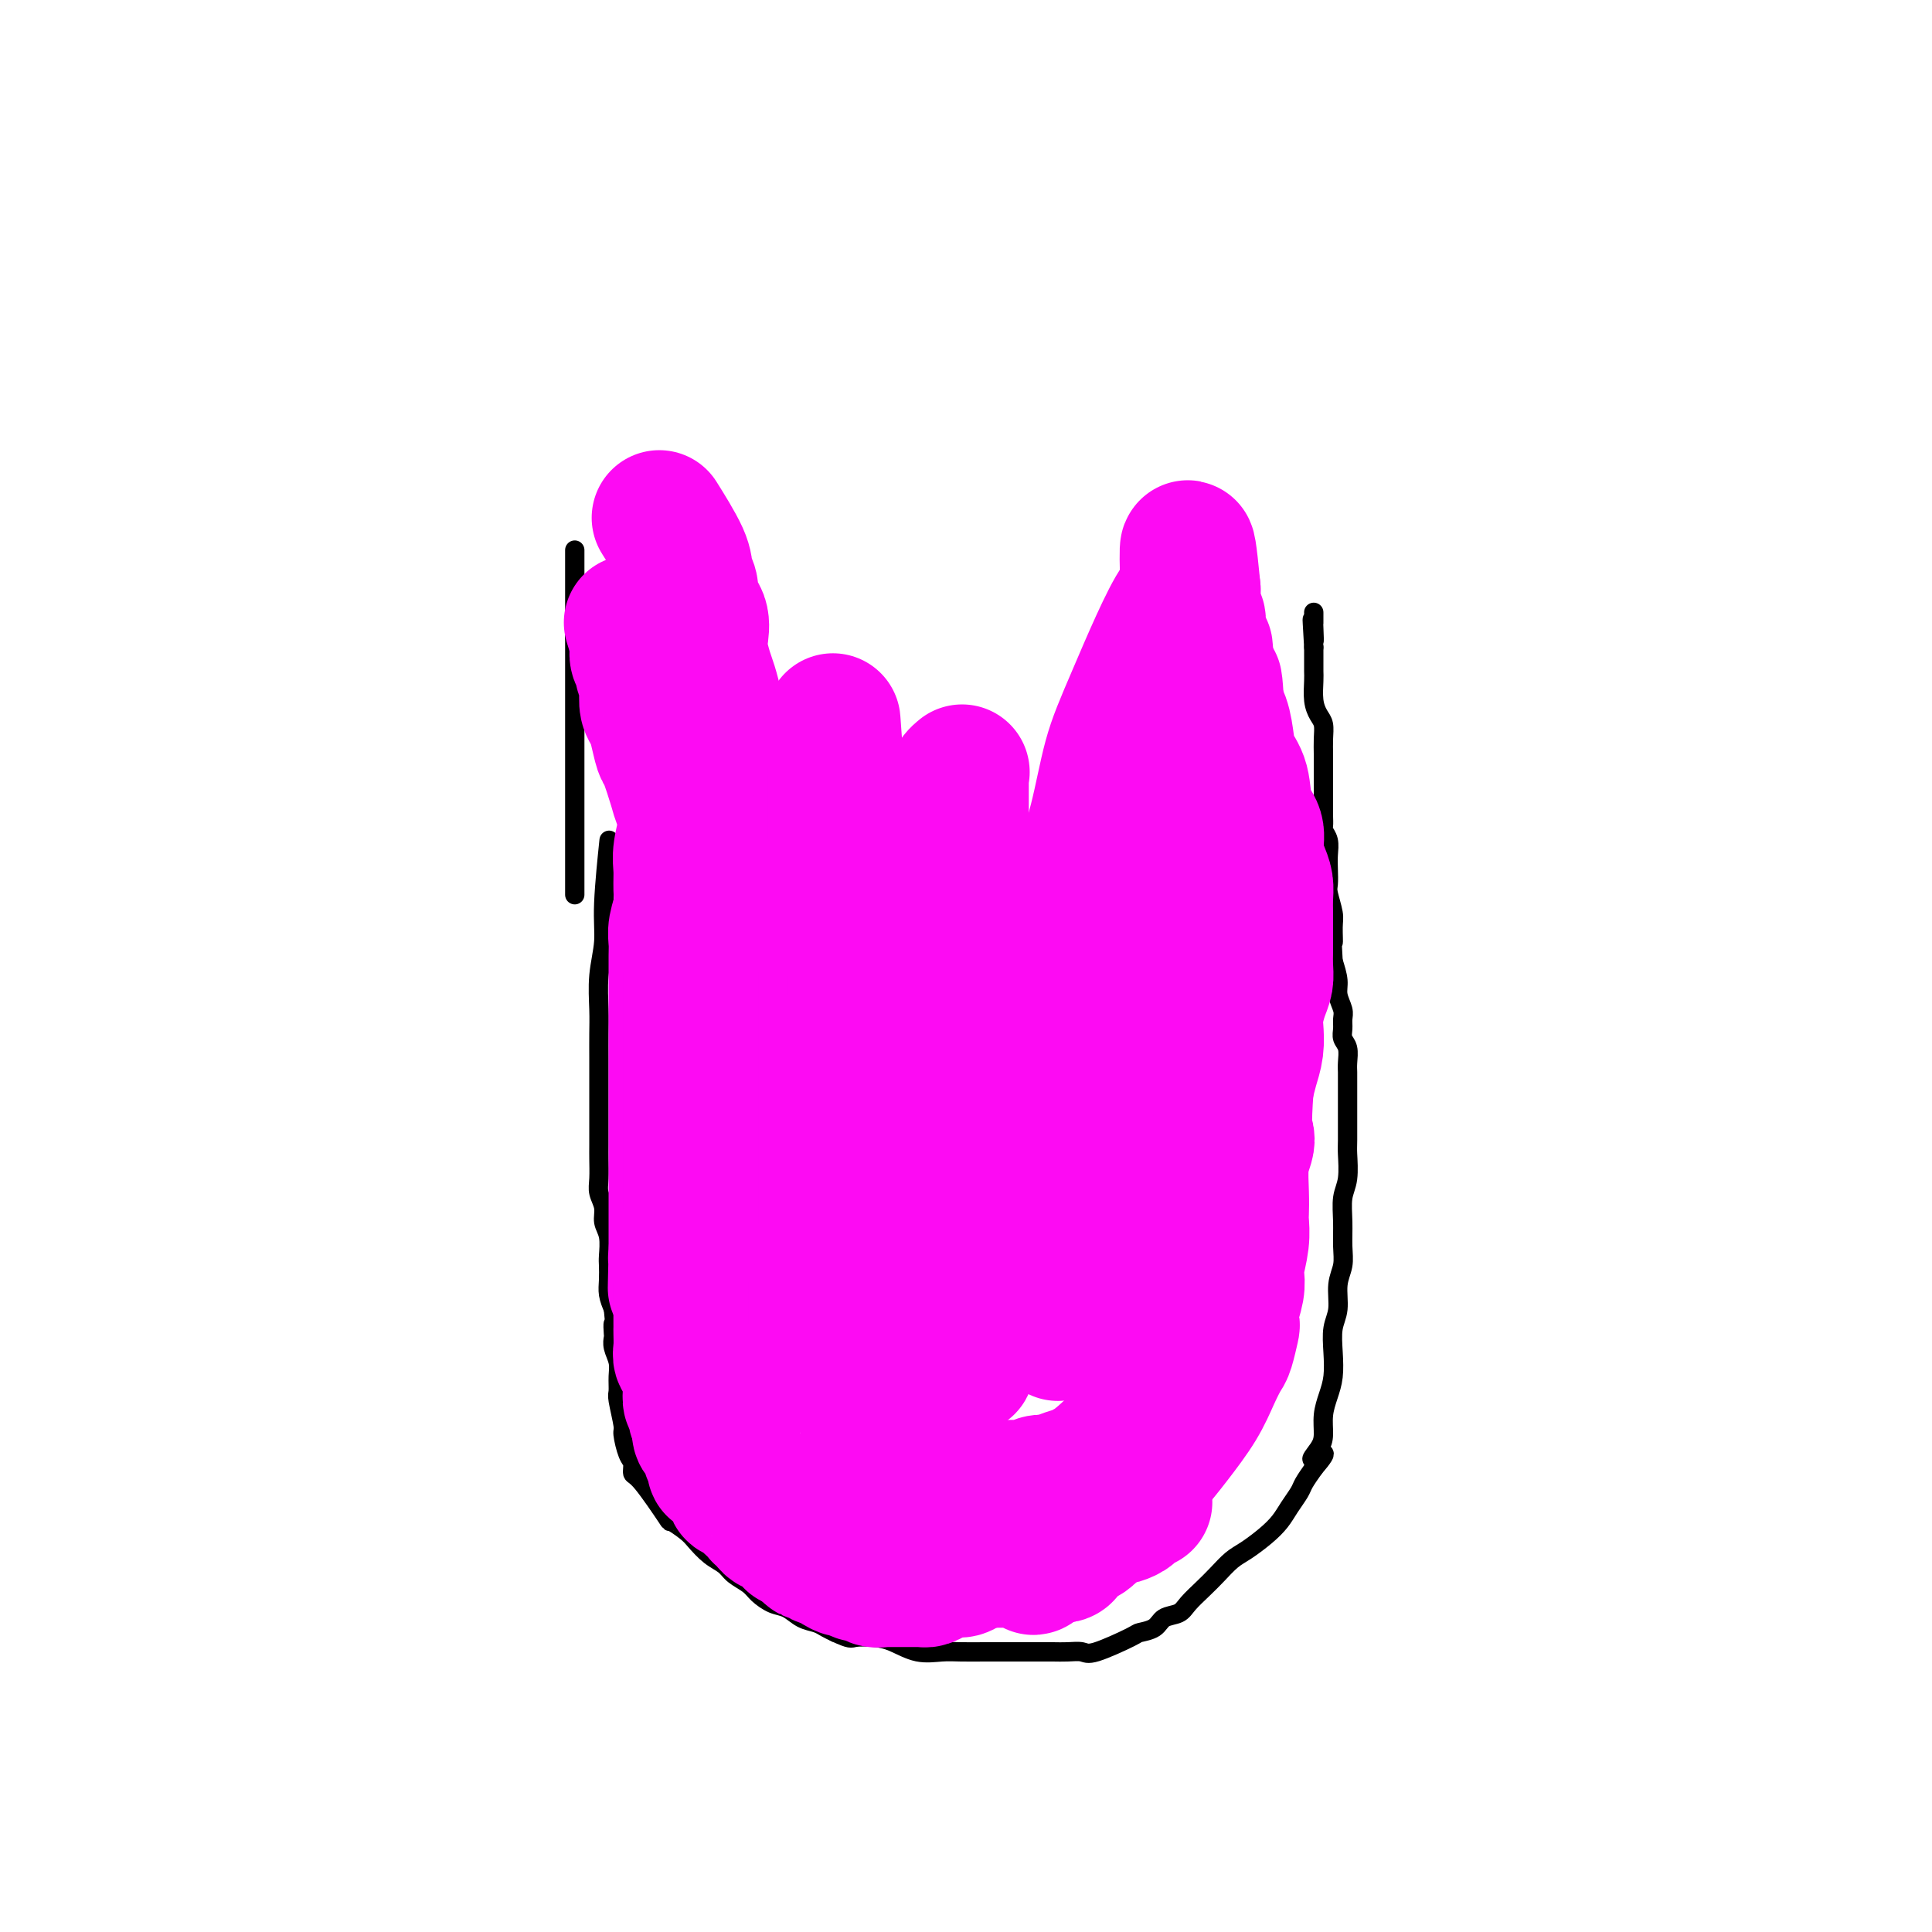 <svg viewBox='0 0 400 400' version='1.1' xmlns='http://www.w3.org/2000/svg' xmlns:xlink='http://www.w3.org/1999/xlink'><g fill='none' stroke='#000000' stroke-width='4' stroke-linecap='round' stroke-linejoin='round'><path d='M126,175c0.009,-0.083 0.017,-0.167 0,0c-0.017,0.167 -0.061,0.583 0,0c0.061,-0.583 0.227,-2.166 0,0c-0.227,2.166 -0.845,8.080 -1,12c-0.155,3.920 0.155,5.847 0,8c-0.155,2.153 -0.774,4.531 -1,7c-0.226,2.469 -0.061,5.028 0,7c0.061,1.972 0.016,3.358 0,5c-0.016,1.642 -0.004,3.539 0,5c0.004,1.461 0.001,2.487 0,4c-0.001,1.513 -0.000,3.514 0,5c0.000,1.486 -0.001,2.456 0,4c0.001,1.544 0.004,3.662 0,5c-0.004,1.338 -0.016,1.895 0,3c0.016,1.105 0.061,2.759 0,4c-0.061,1.241 -0.226,2.069 0,3c0.226,0.931 0.845,1.964 1,3c0.155,1.036 -0.154,2.076 0,3c0.154,0.924 0.773,1.731 1,3c0.227,1.269 0.064,3.000 0,4c-0.064,1.000 -0.027,1.268 0,2c0.027,0.732 0.046,1.928 0,3c-0.046,1.072 -0.156,2.021 0,3c0.156,0.979 0.578,1.990 1,3'/><path d='M127,271c0.465,4.281 0.128,2.984 0,3c-0.128,0.016 -0.049,1.343 0,2c0.049,0.657 0.066,0.642 0,1c-0.066,0.358 -0.215,1.090 0,2c0.215,0.910 0.794,1.999 1,3c0.206,1.001 0.040,1.915 0,3c-0.040,1.085 0.044,2.343 0,3c-0.044,0.657 -0.218,0.714 0,2c0.218,1.286 0.828,3.802 1,5c0.172,1.198 -0.095,1.078 0,2c0.095,0.922 0.552,2.886 1,4c0.448,1.114 0.888,1.379 1,2c0.112,0.621 -0.104,1.598 0,2c0.104,0.402 0.527,0.228 2,2c1.473,1.772 3.997,5.490 5,7c1.003,1.510 0.485,0.813 1,1c0.515,0.187 2.062,1.257 3,2c0.938,0.743 1.266,1.158 2,2c0.734,0.842 1.872,2.112 3,3c1.128,0.888 2.244,1.394 3,2c0.756,0.606 1.150,1.313 2,2c0.850,0.687 2.156,1.354 3,2c0.844,0.646 1.227,1.272 2,2c0.773,0.728 1.936,1.557 3,2c1.064,0.443 2.028,0.500 3,1c0.972,0.500 1.951,1.443 3,2c1.049,0.557 2.167,0.727 3,1c0.833,0.273 1.381,0.649 2,1c0.619,0.351 1.310,0.675 2,1'/><path d='M173,338c3.187,1.472 3.153,1.151 4,1c0.847,-0.151 2.574,-0.131 4,0c1.426,0.131 2.552,0.375 4,1c1.448,0.625 3.219,1.632 5,2c1.781,0.368 3.572,0.099 5,0c1.428,-0.099 2.493,-0.026 4,0c1.507,0.026 3.456,0.007 5,0c1.544,-0.007 2.681,-0.002 4,0c1.319,0.002 2.819,-0.000 4,0c1.181,0.000 2.044,0.003 3,0c0.956,-0.003 2.004,-0.011 3,0c0.996,0.011 1.938,0.042 3,0c1.062,-0.042 2.242,-0.157 3,0c0.758,0.157 1.094,0.585 3,0c1.906,-0.585 5.382,-2.184 7,-3c1.618,-0.816 1.377,-0.851 2,-1c0.623,-0.149 2.109,-0.413 3,-1c0.891,-0.587 1.186,-1.497 2,-2c0.814,-0.503 2.147,-0.600 3,-1c0.853,-0.400 1.228,-1.103 2,-2c0.772,-0.897 1.943,-1.986 3,-3c1.057,-1.014 2.002,-1.951 3,-3c0.998,-1.049 2.049,-2.209 3,-3c0.951,-0.791 1.803,-1.213 3,-2c1.197,-0.787 2.740,-1.939 4,-3c1.260,-1.061 2.238,-2.030 3,-3c0.762,-0.970 1.307,-1.940 2,-3c0.693,-1.060 1.533,-2.208 2,-3c0.467,-0.792 0.562,-1.226 1,-2c0.438,-0.774 1.219,-1.887 2,-3'/><path d='M272,304c4.288,-5.008 1.008,-2.527 0,-2c-1.008,0.527 0.255,-0.900 1,-2c0.745,-1.100 0.970,-1.875 1,-3c0.030,-1.125 -0.137,-2.601 0,-4c0.137,-1.399 0.577,-2.722 1,-4c0.423,-1.278 0.830,-2.512 1,-4c0.170,-1.488 0.102,-3.230 0,-5c-0.102,-1.770 -0.238,-3.568 0,-5c0.238,-1.432 0.849,-2.500 1,-4c0.151,-1.500 -0.157,-3.434 0,-5c0.157,-1.566 0.778,-2.766 1,-4c0.222,-1.234 0.045,-2.502 0,-4c-0.045,-1.498 0.040,-3.227 0,-5c-0.040,-1.773 -0.207,-3.592 0,-5c0.207,-1.408 0.788,-2.405 1,-4c0.212,-1.595 0.057,-3.788 0,-5c-0.057,-1.212 -0.015,-1.445 0,-3c0.015,-1.555 0.004,-4.433 0,-6c-0.004,-1.567 -0.001,-1.822 0,-2c0.001,-0.178 0.001,-0.278 0,-1c-0.001,-0.722 -0.004,-2.066 0,-3c0.004,-0.934 0.015,-1.457 0,-2c-0.015,-0.543 -0.057,-1.104 0,-2c0.057,-0.896 0.212,-2.126 0,-3c-0.212,-0.874 -0.793,-1.392 -1,-2c-0.207,-0.608 -0.041,-1.306 0,-2c0.041,-0.694 -0.044,-1.385 0,-2c0.044,-0.615 0.218,-1.155 0,-2c-0.218,-0.845 -0.828,-1.997 -1,-3c-0.172,-1.003 0.094,-1.858 0,-3c-0.094,-1.142 -0.547,-2.571 -1,-4'/><path d='M276,199c-0.460,-7.718 -0.109,-4.514 0,-4c0.109,0.514 -0.023,-1.661 0,-3c0.023,-1.339 0.202,-1.842 0,-3c-0.202,-1.158 -0.785,-2.971 -1,-4c-0.215,-1.029 -0.061,-1.274 0,-2c0.061,-0.726 0.031,-1.934 0,-3c-0.031,-1.066 -0.061,-1.991 0,-3c0.061,-1.009 0.212,-2.102 0,-3c-0.212,-0.898 -0.789,-1.602 -1,-2c-0.211,-0.398 -0.057,-0.491 0,-1c0.057,-0.509 0.015,-1.432 0,-2c-0.015,-0.568 -0.004,-0.779 0,-1c0.004,-0.221 0.001,-0.452 0,-1c-0.001,-0.548 -0.000,-1.412 0,-2c0.000,-0.588 0.000,-0.898 0,-1c-0.000,-0.102 -0.000,0.005 0,0c0.000,-0.005 0.000,-0.122 0,-1c-0.000,-0.878 -0.000,-2.517 0,-3c0.000,-0.483 0.001,0.190 0,0c-0.001,-0.190 -0.003,-1.244 0,-2c0.003,-0.756 0.011,-1.216 0,-2c-0.011,-0.784 -0.041,-1.894 0,-3c0.041,-1.106 0.155,-2.207 0,-3c-0.155,-0.793 -0.577,-1.276 -1,-2c-0.423,-0.724 -0.845,-1.689 -1,-3c-0.155,-1.311 -0.041,-2.967 0,-4c0.041,-1.033 0.011,-1.442 0,-2c-0.011,-0.558 -0.003,-1.266 0,-2c0.003,-0.734 0.001,-1.496 0,-2c-0.001,-0.504 -0.000,-0.752 0,-1'/><path d='M272,134c-0.619,-10.395 -0.166,-3.881 0,-2c0.166,1.881 0.044,-0.869 0,-2c-0.044,-1.131 -0.012,-0.643 0,-1c0.012,-0.357 0.003,-1.560 0,-2c-0.003,-0.440 -0.001,-0.119 0,0c0.001,0.119 0.000,0.034 0,0c-0.000,-0.034 -0.000,-0.017 0,0'/><path d='M197,185c0.000,0.265 0.000,0.530 0,0c0.000,-0.530 0.000,-1.854 0,0c0.000,1.854 0.000,6.885 0,10c0.000,3.115 0.000,4.313 0,6c-0.000,1.687 0.000,3.863 0,6c-0.000,2.137 0.000,4.234 0,6c0.000,1.766 0.000,3.201 0,5c0.000,1.799 0.000,3.962 0,6c0.000,2.038 -0.000,3.952 0,6c0.000,2.048 0.000,4.231 0,6c0.000,1.769 0.000,3.124 0,5c0.000,1.876 0.000,4.274 0,6c0.000,1.726 0.000,2.782 0,4c0.000,1.218 0.000,2.598 0,4c0.000,1.402 0.000,2.825 0,4c0.000,1.175 -0.000,2.100 0,3c0.000,0.900 -0.000,1.774 0,3c0.000,1.226 -0.000,2.803 0,4c0.000,1.197 -0.000,2.013 0,3c0.000,0.987 -0.000,2.145 0,3c0.000,0.855 -0.000,1.409 0,2c0.000,0.591 -0.000,1.220 0,2c0.000,0.780 -0.000,1.710 0,2c0.000,0.290 -0.000,-0.060 0,0c0.000,0.060 0.000,0.530 0,1'/><path d='M197,282c0.000,15.238 0.000,4.833 0,1c0.000,-3.833 0.000,-1.095 0,0c0.000,1.095 0.000,0.548 0,0'/><path d='M119,185c0.000,-0.073 0.000,-0.147 0,0c0.000,0.147 0.000,0.513 0,0c0.000,-0.513 0.000,-1.907 0,-4c0.000,-2.093 -0.000,-4.887 0,-7c0.000,-2.113 0.000,-3.546 0,-5c-0.000,-1.454 -0.000,-2.930 0,-4c0.000,-1.070 0.000,-1.735 0,-2c0.000,-0.265 0.000,-0.129 0,-1c-0.000,-0.871 -0.000,-2.750 0,-4c0.000,-1.250 0.000,-1.873 0,-3c-0.000,-1.127 0.000,-2.759 0,-4c0.000,-1.241 -0.000,-2.090 0,-3c0.000,-0.910 0.000,-1.882 0,-3c0.000,-1.118 0.000,-2.384 0,-3c0.000,-0.616 -0.000,-0.584 0,-1c0.000,-0.416 -0.000,-1.282 0,-2c0.000,-0.718 -0.000,-1.289 0,-2c0.000,-0.711 -0.000,-1.562 0,-2c0.000,-0.438 -0.000,-0.464 0,-1c0.000,-0.536 0.000,-1.582 0,-2c0.000,-0.418 0.000,-0.209 0,0'/><path d='M119,132c0.000,-8.620 0.000,-3.671 0,-2c0.000,1.671 0.000,0.062 0,-1c0.000,-1.062 -0.000,-1.579 0,-2c0.000,-0.421 0.000,-0.747 0,-1c-0.000,-0.253 -0.000,-0.435 0,-1c0.000,-0.565 0.000,-1.514 0,-2c0.000,-0.486 0.000,-0.510 0,-1c-0.000,-0.490 -0.000,-1.445 0,-2c0.000,-0.555 0.000,-0.708 0,-1c-0.000,-0.292 0.000,-0.723 0,-1c0.000,-0.277 -0.000,-0.400 0,-1c0.000,-0.600 0.000,-1.677 0,-2c0.000,-0.323 0.000,0.109 0,0c0.000,-0.109 -0.000,-0.760 0,-1c0.000,-0.240 0.000,-0.069 0,0c0.000,0.069 0.000,0.034 0,0'/></g>
<g fill='none' stroke='#FD0AF3' stroke-width='4' stroke-linecap='round' stroke-linejoin='round'><path d='M145,132c-0.172,-0.391 -0.345,-0.782 0,0c0.345,0.782 1.207,2.735 2,5c0.793,2.265 1.518,4.840 2,7c0.482,2.160 0.721,3.906 1,5c0.279,1.094 0.599,1.537 1,2c0.401,0.463 0.882,0.945 1,2c0.118,1.055 -0.126,2.681 0,4c0.126,1.319 0.621,2.330 1,3c0.379,0.670 0.641,0.998 1,2c0.359,1.002 0.814,2.676 1,4c0.186,1.324 0.101,2.297 0,3c-0.101,0.703 -0.220,1.136 0,2c0.220,0.864 0.777,2.160 1,3c0.223,0.840 0.112,1.225 0,2c-0.112,0.775 -0.226,1.940 0,3c0.226,1.060 0.793,2.016 1,3c0.207,0.984 0.056,1.997 0,3c-0.056,1.003 -0.015,1.997 0,3c0.015,1.003 0.004,2.015 0,3c-0.004,0.985 -0.001,1.945 0,3c0.001,1.055 0.000,2.207 0,3c-0.000,0.793 -0.000,1.227 0,2c0.000,0.773 0.000,1.887 0,3'/><path d='M157,202c0.309,6.087 0.083,3.303 0,3c-0.083,-0.303 -0.022,1.874 0,3c0.022,1.126 0.006,1.201 0,2c-0.006,0.799 -0.002,2.322 0,3c0.002,0.678 0.000,0.511 0,1c-0.000,0.489 -0.000,1.634 0,2c0.000,0.366 0.000,-0.045 0,0c-0.000,0.045 -0.000,0.548 0,1c0.000,0.452 0.000,0.853 0,1c-0.000,0.147 -0.000,0.040 0,0c0.000,-0.040 0.000,-0.011 0,0c-0.000,0.011 -0.000,0.006 0,0'/></g>
<g fill='none' stroke='#FD0AF3' stroke-width='28' stroke-linecap='round' stroke-linejoin='round'><path d='M137,108c-0.432,-0.690 -0.864,-1.381 0,0c0.864,1.381 3.024,4.833 4,7c0.976,2.167 0.770,3.049 1,4c0.230,0.951 0.898,1.972 1,3c0.102,1.028 -0.362,2.064 0,3c0.362,0.936 1.550,1.771 2,3c0.450,1.229 0.163,2.850 0,4c-0.163,1.150 -0.201,1.827 0,3c0.201,1.173 0.642,2.841 1,4c0.358,1.159 0.632,1.810 1,3c0.368,1.190 0.831,2.921 1,4c0.169,1.079 0.045,1.507 0,2c-0.045,0.493 -0.012,1.050 0,2c0.012,0.950 0.003,2.294 0,3c-0.003,0.706 -0.001,0.773 0,1c0.001,0.227 0.000,0.613 0,1'/><path d='M148,155c0.464,4.461 0.123,2.115 0,2c-0.123,-0.115 -0.029,2.001 0,3c0.029,0.999 -0.006,0.883 0,1c0.006,0.117 0.054,0.469 0,1c-0.054,0.531 -0.211,1.241 0,2c0.211,0.759 0.789,1.565 1,2c0.211,0.435 0.057,0.497 0,1c-0.057,0.503 -0.015,1.448 0,2c0.015,0.552 0.004,0.711 0,1c-0.004,0.289 -0.001,0.706 0,1c0.001,0.294 0.000,0.464 0,1c-0.000,0.536 -0.000,1.438 0,2c0.000,0.562 0.000,0.784 0,1c-0.000,0.216 -0.000,0.425 0,1c0.000,0.575 0.000,1.515 0,2c-0.000,0.485 -0.000,0.514 0,1c0.000,0.486 0.000,1.427 0,2c-0.000,0.573 -0.000,0.777 0,1c0.000,0.223 0.000,0.466 0,1c-0.000,0.534 -0.000,1.361 0,2c0.000,0.639 0.000,1.091 0,2c-0.000,0.909 -0.000,2.275 0,3c0.000,0.725 0.000,0.810 0,1c-0.000,0.190 -0.000,0.487 0,1c0.000,0.513 0.000,1.243 0,2c-0.000,0.757 -0.000,1.540 0,2c0.000,0.460 0.000,0.596 0,1c-0.000,0.404 -0.000,1.077 0,2c0.000,0.923 0.000,2.095 0,3c-0.000,0.905 -0.000,1.544 0,2c0.000,0.456 0.000,0.728 0,1'/><path d='M149,205c0.155,8.080 0.041,3.281 0,2c-0.041,-1.281 -0.011,0.955 0,2c0.011,1.045 0.003,0.900 0,1c-0.003,0.100 -0.001,0.445 0,1c0.001,0.555 0.000,1.318 0,2c-0.000,0.682 -0.000,1.281 0,2c0.000,0.719 0.000,1.559 0,2c-0.000,0.441 -0.000,0.485 0,1c0.000,0.515 0.000,1.503 0,2c-0.000,0.497 -0.000,0.503 0,1c0.000,0.497 0.000,1.485 0,2c-0.000,0.515 -0.000,0.556 0,1c0.000,0.444 0.000,1.289 0,2c-0.000,0.711 -0.000,1.288 0,2c0.000,0.712 0.000,1.560 0,2c-0.000,0.440 -0.000,0.474 0,1c0.000,0.526 0.000,1.544 0,2c-0.000,0.456 -0.000,0.348 0,1c0.000,0.652 0.000,2.062 0,3c-0.000,0.938 -0.000,1.402 0,2c0.000,0.598 0.000,1.330 0,2c-0.000,0.670 -0.000,1.278 0,2c0.000,0.722 0.000,1.559 0,2c-0.000,0.441 -0.000,0.485 0,1c0.000,0.515 -0.000,1.501 0,2c0.000,0.499 -0.000,0.511 0,1c0.000,0.489 -0.000,1.454 0,2c0.000,0.546 -0.000,0.672 0,1c0.000,0.328 -0.000,0.858 0,1c0.000,0.142 0.000,-0.102 0,0c0.000,0.102 0.000,0.551 0,1'/><path d='M149,254c-0.000,7.703 -0.000,2.459 0,1c0.000,-1.459 0.000,0.867 0,2c-0.000,1.133 -0.000,1.073 0,1c0.000,-0.073 0.000,-0.161 0,0c-0.000,0.161 -0.000,0.569 0,1c0.000,0.431 0.000,0.885 0,1c-0.000,0.115 -0.000,-0.110 0,0c0.000,0.110 0.000,0.554 0,1c-0.000,0.446 -0.000,0.894 0,1c0.000,0.106 0.000,-0.131 0,0c-0.000,0.131 -0.000,0.630 0,1c0.000,0.370 0.000,0.613 0,1c-0.000,0.387 -0.000,0.919 0,1c0.000,0.081 0.000,-0.288 0,0c-0.000,0.288 -0.000,1.233 0,2c0.000,0.767 0.000,1.355 0,2c-0.000,0.645 -0.001,1.346 0,2c0.001,0.654 0.004,1.261 0,2c-0.004,0.739 -0.015,1.612 0,2c0.015,0.388 0.057,0.293 0,1c-0.057,0.707 -0.212,2.216 0,3c0.212,0.784 0.793,0.844 1,1c0.207,0.156 0.040,0.409 0,1c-0.040,0.591 0.045,1.520 0,2c-0.045,0.480 -0.222,0.513 0,1c0.222,0.487 0.843,1.430 1,2c0.157,0.570 -0.150,0.769 0,1c0.150,0.231 0.757,0.495 1,1c0.243,0.505 0.121,1.253 0,2'/><path d='M152,290c0.481,5.443 0.184,1.051 0,0c-0.184,-1.051 -0.256,1.238 0,2c0.256,0.762 0.838,-0.002 1,0c0.162,0.002 -0.097,0.771 0,1c0.097,0.229 0.551,-0.083 1,0c0.449,0.083 0.894,0.562 1,1c0.106,0.438 -0.126,0.834 0,1c0.126,0.166 0.610,0.101 1,0c0.390,-0.101 0.686,-0.238 1,0c0.314,0.238 0.648,0.851 1,1c0.352,0.149 0.724,-0.168 1,0c0.276,0.168 0.458,0.819 1,1c0.542,0.181 1.445,-0.109 2,0c0.555,0.109 0.764,0.617 1,1c0.236,0.383 0.501,0.641 1,1c0.499,0.359 1.233,0.818 2,1c0.767,0.182 1.568,0.087 2,0c0.432,-0.087 0.496,-0.168 1,0c0.504,0.168 1.450,0.584 2,1c0.550,0.416 0.706,0.833 1,1c0.294,0.167 0.727,0.083 1,0c0.273,-0.083 0.387,-0.167 1,0c0.613,0.167 1.725,0.585 2,1c0.275,0.415 -0.288,0.828 0,1c0.288,0.172 1.425,0.101 2,0c0.575,-0.101 0.588,-0.234 1,0c0.412,0.234 1.224,0.836 2,1c0.776,0.164 1.517,-0.110 2,0c0.483,0.110 0.710,0.603 1,1c0.290,0.397 0.645,0.699 1,1'/><path d='M185,307c5.059,1.852 2.705,0.482 2,0c-0.705,-0.482 0.238,-0.077 1,0c0.762,0.077 1.344,-0.176 2,0c0.656,0.176 1.386,0.779 2,1c0.614,0.221 1.112,0.059 2,0c0.888,-0.059 2.166,-0.016 3,0c0.834,0.016 1.224,0.004 2,0c0.776,-0.004 1.937,-0.000 3,0c1.063,0.000 2.028,-0.004 3,0c0.972,0.004 1.952,0.015 3,0c1.048,-0.015 2.164,-0.056 3,0c0.836,0.056 1.392,0.208 2,0c0.608,-0.208 1.269,-0.777 2,-1c0.731,-0.223 1.532,-0.101 2,0c0.468,0.101 0.602,0.181 1,0c0.398,-0.181 1.060,-0.623 2,-1c0.940,-0.377 2.157,-0.689 3,-1c0.843,-0.311 1.312,-0.621 2,-1c0.688,-0.379 1.595,-0.825 4,-3c2.405,-2.175 6.307,-6.078 8,-8c1.693,-1.922 1.179,-1.864 2,-3c0.821,-1.136 2.979,-3.466 5,-7c2.021,-3.534 3.904,-8.271 5,-11c1.096,-2.729 1.404,-3.448 2,-5c0.596,-1.552 1.479,-3.936 2,-6c0.521,-2.064 0.679,-3.809 1,-5c0.321,-1.191 0.804,-1.827 1,-3c0.196,-1.173 0.104,-2.881 0,-5c-0.104,-2.119 -0.220,-4.647 0,-7c0.220,-2.353 0.777,-4.529 1,-6c0.223,-1.471 0.111,-2.235 0,-3'/><path d='M256,232c0.463,-5.824 0.120,-5.884 0,-7c-0.120,-1.116 -0.018,-3.289 0,-5c0.018,-1.711 -0.047,-2.960 0,-4c0.047,-1.040 0.205,-1.870 0,-3c-0.205,-1.130 -0.772,-2.558 -1,-4c-0.228,-1.442 -0.118,-2.896 0,-4c0.118,-1.104 0.243,-1.859 0,-4c-0.243,-2.141 -0.852,-5.669 -1,-7c-0.148,-1.331 0.167,-0.465 0,-2c-0.167,-1.535 -0.816,-5.470 -1,-7c-0.184,-1.530 0.095,-0.655 0,-2c-0.095,-1.345 -0.565,-4.911 -1,-7c-0.435,-2.089 -0.833,-2.700 -1,-4c-0.167,-1.300 -0.101,-3.287 0,-5c0.101,-1.713 0.237,-3.150 0,-5c-0.237,-1.850 -0.847,-4.112 -1,-5c-0.153,-0.888 0.151,-0.400 0,-2c-0.151,-1.600 -0.758,-5.287 -1,-7c-0.242,-1.713 -0.118,-1.452 0,-2c0.118,-0.548 0.229,-1.905 0,-3c-0.229,-1.095 -0.797,-1.927 -1,-3c-0.203,-1.073 -0.040,-2.385 0,-4c0.040,-1.615 -0.042,-3.532 0,-5c0.042,-1.468 0.207,-2.487 0,-3c-0.207,-0.513 -0.788,-0.519 -1,-1c-0.212,-0.481 -0.057,-1.435 0,-2c0.057,-0.565 0.015,-0.739 0,-1c-0.015,-0.261 -0.004,-0.609 0,-1c0.004,-0.391 0.001,-0.826 0,-1c-0.001,-0.174 -0.001,-0.087 0,0'/><path d='M247,122c-1.624,-16.935 -1.186,-4.272 -1,0c0.186,4.272 0.118,0.154 -2,3c-2.118,2.846 -6.287,12.656 -9,19c-2.713,6.344 -3.969,9.224 -5,13c-1.031,3.776 -1.835,8.450 -3,13c-1.165,4.550 -2.690,8.975 -4,13c-1.310,4.025 -2.403,7.649 -3,11c-0.597,3.351 -0.696,6.430 -1,10c-0.304,3.570 -0.814,7.632 -1,11c-0.186,3.368 -0.050,6.043 0,9c0.050,2.957 0.014,6.196 0,9c-0.014,2.804 -0.005,5.175 0,8c0.005,2.825 0.005,6.106 0,9c-0.005,2.894 -0.015,5.401 0,8c0.015,2.599 0.056,5.289 0,7c-0.056,1.711 -0.210,2.444 0,4c0.210,1.556 0.784,3.936 1,5c0.216,1.064 0.072,0.813 0,1c-0.072,0.187 -0.073,0.813 0,1c0.073,0.187 0.222,-0.064 1,-1c0.778,-0.936 2.187,-2.557 3,-5c0.813,-2.443 1.030,-5.707 2,-10c0.970,-4.293 2.693,-9.615 4,-14c1.307,-4.385 2.198,-7.835 3,-12c0.802,-4.165 1.515,-9.047 2,-13c0.485,-3.953 0.743,-6.976 1,-10'/><path d='M235,211c2.309,-11.135 2.083,-9.471 2,-11c-0.083,-1.529 -0.021,-6.250 0,-10c0.021,-3.750 0.002,-6.530 0,-9c-0.002,-2.470 0.014,-4.630 0,-7c-0.014,-2.370 -0.056,-4.951 0,-7c0.056,-2.049 0.212,-3.565 0,-5c-0.212,-1.435 -0.793,-2.790 -1,-4c-0.207,-1.210 -0.041,-2.276 0,-3c0.041,-0.724 -0.041,-1.107 0,-2c0.041,-0.893 0.207,-2.296 0,-3c-0.207,-0.704 -0.788,-0.710 -1,-1c-0.212,-0.290 -0.056,-0.863 0,-1c0.056,-0.137 0.012,0.161 0,0c-0.012,-0.161 0.010,-0.782 0,-1c-0.010,-0.218 -0.051,-0.035 0,0c0.051,0.035 0.192,-0.078 0,0c-0.192,0.078 -0.719,0.348 -1,1c-0.281,0.652 -0.318,1.684 -1,4c-0.682,2.316 -2.010,5.914 -3,10c-0.990,4.086 -1.643,8.661 -3,14c-1.357,5.339 -3.417,11.441 -5,17c-1.583,5.559 -2.689,10.573 -4,16c-1.311,5.427 -2.827,11.267 -4,16c-1.173,4.733 -2.002,8.359 -3,12c-0.998,3.641 -2.164,7.295 -3,10c-0.836,2.705 -1.340,4.459 -2,8c-0.660,3.541 -1.474,8.869 -2,12c-0.526,3.131 -0.763,4.066 -1,5'/><path d='M203,272c-5.119,19.918 -1.915,7.212 -1,3c0.915,-4.212 -0.459,0.070 -1,2c-0.541,1.930 -0.250,1.508 0,1c0.250,-0.508 0.459,-1.104 0,-2c-0.459,-0.896 -1.587,-2.094 -2,-4c-0.413,-1.906 -0.111,-4.520 0,-8c0.111,-3.480 0.030,-7.825 0,-13c-0.030,-5.175 -0.008,-11.178 0,-17c0.008,-5.822 0.002,-11.463 0,-17c-0.002,-5.537 -0.001,-10.971 0,-15c0.001,-4.029 0.000,-6.655 0,-11c-0.000,-4.345 -0.000,-10.411 0,-14c0.000,-3.589 0.000,-4.702 0,-6c-0.000,-1.298 -0.000,-2.782 0,-4c0.000,-1.218 0.000,-2.169 0,-3c-0.000,-0.831 -0.001,-1.543 0,-2c0.001,-0.457 0.002,-0.660 0,-1c-0.002,-0.340 -0.008,-0.817 0,-1c0.008,-0.183 0.028,-0.070 0,0c-0.028,0.070 -0.104,0.098 0,0c0.104,-0.098 0.390,-0.322 0,0c-0.390,0.322 -1.455,1.189 -2,3c-0.545,1.811 -0.570,4.564 -1,9c-0.430,4.436 -1.266,10.553 -2,16c-0.734,5.447 -1.367,10.223 -2,15'/><path d='M192,203c-1.266,9.202 -0.931,11.207 -1,15c-0.069,3.793 -0.540,9.373 -1,14c-0.460,4.627 -0.908,8.299 -1,12c-0.092,3.701 0.171,7.431 0,11c-0.171,3.569 -0.778,6.978 -1,10c-0.222,3.022 -0.060,5.659 0,8c0.060,2.341 0.017,4.387 0,6c-0.017,1.613 -0.010,2.793 0,4c0.010,1.207 0.022,2.440 0,3c-0.022,0.560 -0.079,0.446 0,1c0.079,0.554 0.295,1.777 0,1c-0.295,-0.777 -1.101,-3.553 -2,-7c-0.899,-3.447 -1.890,-7.564 -3,-12c-1.110,-4.436 -2.340,-9.192 -3,-14c-0.660,-4.808 -0.750,-9.670 -1,-14c-0.250,-4.330 -0.658,-8.129 -1,-12c-0.342,-3.871 -0.616,-7.813 -1,-11c-0.384,-3.187 -0.877,-5.618 -1,-9c-0.123,-3.382 0.125,-7.714 0,-11c-0.125,-3.286 -0.622,-5.527 -1,-10c-0.378,-4.473 -0.637,-11.177 -1,-14c-0.363,-2.823 -0.829,-1.765 -1,-3c-0.171,-1.235 -0.046,-4.762 0,-7c0.046,-2.238 0.012,-3.188 0,-4c-0.012,-0.812 -0.003,-1.488 0,-2c0.003,-0.512 0.001,-0.861 0,-1c-0.001,-0.139 -0.000,-0.070 0,0'/><path d='M173,157c-1.083,-15.169 -0.290,-4.090 0,0c0.290,4.090 0.078,1.191 0,0c-0.078,-1.191 -0.021,-0.675 0,0c0.021,0.675 0.006,1.508 0,4c-0.006,2.492 -0.001,6.642 0,9c0.001,2.358 0.000,2.923 0,6c-0.000,3.077 -0.000,8.667 0,14c0.000,5.333 0.000,10.407 0,16c-0.000,5.593 0.000,11.703 0,17c-0.000,5.297 -0.000,9.782 0,14c0.000,4.218 0.001,8.169 0,13c-0.001,4.831 -0.004,10.541 0,14c0.004,3.459 0.016,4.667 0,6c-0.016,1.333 -0.059,2.790 0,4c0.059,1.210 0.221,2.172 0,3c-0.221,0.828 -0.826,1.523 -1,2c-0.174,0.477 0.083,0.736 0,1c-0.083,0.264 -0.504,0.533 -1,0c-0.496,-0.533 -1.065,-1.867 -2,-3c-0.935,-1.133 -2.236,-2.064 -3,-4c-0.764,-1.936 -0.993,-4.878 -2,-8c-1.007,-3.122 -2.794,-6.425 -4,-10c-1.206,-3.575 -1.832,-7.423 -3,-11c-1.168,-3.577 -2.876,-6.884 -4,-10c-1.124,-3.116 -1.662,-6.041 -2,-9c-0.338,-2.959 -0.476,-5.950 -1,-9c-0.524,-3.050 -1.436,-6.157 -2,-9c-0.564,-2.843 -0.782,-5.421 -1,-8'/><path d='M147,199c-1.381,-7.901 -1.834,-10.154 -2,-12c-0.166,-1.846 -0.044,-3.286 0,-4c0.044,-0.714 0.012,-0.701 0,-2c-0.012,-1.299 -0.003,-3.911 0,-6c0.003,-2.089 0.001,-3.654 0,-5c-0.001,-1.346 -0.001,-2.471 0,-4c0.001,-1.529 0.004,-3.460 0,-5c-0.004,-1.540 -0.015,-2.689 0,-4c0.015,-1.311 0.057,-2.785 0,-4c-0.057,-1.215 -0.211,-2.171 0,-3c0.211,-0.829 0.789,-1.530 1,-2c0.211,-0.470 0.056,-0.710 0,-1c-0.056,-0.290 -0.014,-0.629 0,-1c0.014,-0.371 -0.000,-0.772 0,-1c0.000,-0.228 0.015,-0.281 0,0c-0.015,0.281 -0.059,0.896 0,1c0.059,0.104 0.222,-0.304 0,0c-0.222,0.304 -0.829,1.318 -1,2c-0.171,0.682 0.095,1.031 0,2c-0.095,0.969 -0.551,2.559 -1,4c-0.449,1.441 -0.890,2.734 -1,4c-0.110,1.266 0.111,2.505 0,4c-0.111,1.495 -0.556,3.248 -1,5'/><path d='M142,167c-0.558,3.748 0.048,3.117 0,4c-0.048,0.883 -0.749,3.279 -1,5c-0.251,1.721 -0.053,2.768 0,4c0.053,1.232 -0.038,2.649 0,4c0.038,1.351 0.206,2.635 0,4c-0.206,1.365 -0.787,2.812 -1,4c-0.213,1.188 -0.057,2.117 0,3c0.057,0.883 0.015,1.720 0,3c-0.015,1.280 -0.004,3.003 0,4c0.004,0.997 0.001,1.268 0,2c-0.001,0.732 -0.000,1.924 0,3c0.000,1.076 0.000,2.035 0,3c-0.000,0.965 -0.000,1.934 0,3c0.000,1.066 0.000,2.228 0,3c-0.000,0.772 -0.000,1.154 0,2c0.000,0.846 0.000,2.155 0,3c-0.000,0.845 -0.000,1.226 0,2c0.000,0.774 0.000,1.939 0,3c-0.000,1.061 -0.000,2.016 0,3c0.000,0.984 0.000,1.996 0,3c-0.000,1.004 -0.000,2.001 0,3c0.000,0.999 0.000,1.999 0,3c-0.000,1.001 -0.000,2.001 0,3c0.000,0.999 0.000,1.997 0,3c-0.000,1.003 -0.000,2.013 0,3c0.000,0.987 0.000,1.952 0,3c-0.000,1.048 -0.000,2.179 0,3c0.000,0.821 0.000,1.334 0,2c-0.000,0.666 -0.000,1.487 0,2c0.000,0.513 0.000,0.718 0,1c0.000,0.282 0.000,0.641 0,1'/><path d='M140,259c-0.314,14.459 -0.099,4.607 0,1c0.099,-3.607 0.082,-0.970 0,0c-0.082,0.970 -0.228,0.272 0,0c0.228,-0.272 0.831,-0.117 1,0c0.169,0.117 -0.096,0.198 0,0c0.096,-0.198 0.551,-0.674 1,-1c0.449,-0.326 0.890,-0.500 1,-1c0.110,-0.500 -0.111,-1.325 0,-2c0.111,-0.675 0.554,-1.201 1,-2c0.446,-0.799 0.894,-1.871 1,-3c0.106,-1.129 -0.130,-2.316 0,-3c0.130,-0.684 0.627,-0.867 1,-2c0.373,-1.133 0.622,-3.218 1,-5c0.378,-1.782 0.886,-3.263 1,-5c0.114,-1.737 -0.166,-3.730 0,-6c0.166,-2.270 0.776,-4.815 1,-7c0.224,-2.185 0.060,-4.008 0,-6c-0.060,-1.992 -0.016,-4.152 0,-6c0.016,-1.848 0.005,-3.385 0,-5c-0.005,-1.615 -0.002,-3.307 0,-5'/><path d='M149,201c0.159,-6.121 0.057,-3.923 0,-4c-0.057,-0.077 -0.067,-2.429 0,-4c0.067,-1.571 0.212,-2.360 0,-3c-0.212,-0.640 -0.781,-1.132 -1,-2c-0.219,-0.868 -0.087,-2.114 0,-3c0.087,-0.886 0.129,-1.412 0,-2c-0.129,-0.588 -0.429,-1.237 -1,-2c-0.571,-0.763 -1.414,-1.640 -2,-3c-0.586,-1.360 -0.915,-3.203 -1,-4c-0.085,-0.797 0.076,-0.547 0,-1c-0.076,-0.453 -0.387,-1.610 -1,-3c-0.613,-1.390 -1.526,-3.012 -2,-4c-0.474,-0.988 -0.508,-1.343 -1,-3c-0.492,-1.657 -1.442,-4.617 -2,-6c-0.558,-1.383 -0.724,-1.189 -1,-2c-0.276,-0.811 -0.661,-2.626 -1,-4c-0.339,-1.374 -0.631,-2.307 -1,-3c-0.369,-0.693 -0.816,-1.145 -1,-2c-0.184,-0.855 -0.106,-2.112 0,-3c0.106,-0.888 0.239,-1.409 0,-2c-0.239,-0.591 -0.849,-1.254 -1,-2c-0.151,-0.746 0.156,-1.576 0,-2c-0.156,-0.424 -0.774,-0.444 -1,-1c-0.226,-0.556 -0.061,-1.650 0,-2c0.061,-0.350 0.017,0.043 0,0c-0.017,-0.043 -0.009,-0.521 0,-1'/><path d='M132,133c-2.476,-8.048 -0.667,-2.167 0,0c0.667,2.167 0.190,0.619 0,0c-0.190,-0.619 -0.095,-0.310 0,0'/><path d='M143,202c0.000,0.216 0.000,0.431 0,0c0.000,-0.431 0.000,-1.509 0,0c0.000,1.509 0.000,5.604 0,8c0.000,2.396 0.000,3.092 0,4c0.000,0.908 0.000,2.027 0,3c0.000,0.973 0.000,1.800 0,3c0.000,1.200 0.000,2.773 0,4c0.000,1.227 0.000,2.110 0,3c0.000,0.890 0.000,1.788 0,3c0.000,1.212 0.000,2.737 0,4c0.000,1.263 0.000,2.265 0,3c0.000,0.735 0.000,1.203 0,2c0.000,0.797 0.000,1.923 0,3c0.000,1.077 0.000,2.105 0,3c0.000,0.895 -0.000,1.657 0,2c0.000,0.343 -0.000,0.267 0,1c0.000,0.733 -0.000,2.274 0,3c0.000,0.726 0.000,0.636 0,1c0.000,0.364 0.000,1.182 0,2'/><path d='M143,254c-0.222,8.390 -0.777,3.365 -1,2c-0.223,-1.365 -0.112,0.928 0,2c0.112,1.072 0.226,0.921 0,1c-0.226,0.079 -0.793,0.388 -1,1c-0.207,0.612 -0.056,1.526 0,2c0.056,0.474 0.015,0.508 0,1c-0.015,0.492 -0.004,1.443 0,2c0.004,0.557 0.001,0.722 0,1c-0.001,0.278 -0.000,0.670 0,1c0.000,0.330 0.000,0.598 0,1c-0.000,0.402 -0.000,0.937 0,1c0.000,0.063 0.000,-0.348 0,0c-0.000,0.348 -0.000,1.453 0,2c0.000,0.547 0.000,0.534 0,1c-0.000,0.466 -0.001,1.410 0,2c0.001,0.590 0.004,0.827 0,1c-0.004,0.173 -0.016,0.283 0,1c0.016,0.717 0.061,2.040 0,3c-0.061,0.960 -0.227,1.557 0,2c0.227,0.443 0.846,0.734 1,1c0.154,0.266 -0.156,0.509 0,1c0.156,0.491 0.778,1.230 1,2c0.222,0.770 0.044,1.572 0,2c-0.044,0.428 0.044,0.482 0,1c-0.044,0.518 -0.222,1.501 0,2c0.222,0.499 0.843,0.515 1,1c0.157,0.485 -0.150,1.438 0,2c0.150,0.562 0.757,0.732 1,1c0.243,0.268 0.121,0.634 0,1'/><path d='M145,295c0.636,2.639 0.227,1.237 0,1c-0.227,-0.237 -0.271,0.692 0,1c0.271,0.308 0.856,-0.006 1,0c0.144,0.006 -0.154,0.331 0,1c0.154,0.669 0.759,1.681 1,2c0.241,0.319 0.117,-0.055 0,0c-0.117,0.055 -0.228,0.540 0,1c0.228,0.460 0.797,0.893 1,1c0.203,0.107 0.042,-0.114 0,0c-0.042,0.114 0.035,0.563 0,1c-0.035,0.437 -0.183,0.862 0,1c0.183,0.138 0.697,-0.013 1,0c0.303,0.013 0.396,0.188 1,1c0.604,0.812 1.720,2.259 2,3c0.280,0.741 -0.276,0.776 0,1c0.276,0.224 1.383,0.638 2,1c0.617,0.362 0.744,0.670 1,1c0.256,0.330 0.642,0.680 1,1c0.358,0.320 0.687,0.611 1,1c0.313,0.389 0.609,0.875 1,1c0.391,0.125 0.878,-0.112 1,0c0.122,0.112 -0.122,0.574 0,1c0.122,0.426 0.611,0.817 1,1c0.389,0.183 0.678,0.158 1,0c0.322,-0.158 0.678,-0.449 1,0c0.322,0.449 0.611,1.640 1,2c0.389,0.360 0.877,-0.110 1,0c0.123,0.110 -0.121,0.799 0,1c0.121,0.201 0.606,-0.085 1,0c0.394,0.085 0.697,0.543 1,1'/><path d='M166,320c2.969,2.699 1.391,1.445 1,1c-0.391,-0.445 0.406,-0.081 1,0c0.594,0.081 0.984,-0.119 1,0c0.016,0.119 -0.343,0.558 0,1c0.343,0.442 1.386,0.888 2,1c0.614,0.112 0.797,-0.110 1,0c0.203,0.110 0.426,0.550 1,1c0.574,0.450 1.500,0.909 2,1c0.500,0.091 0.573,-0.186 1,0c0.427,0.186 1.209,0.834 2,1c0.791,0.166 1.593,-0.152 2,0c0.407,0.152 0.419,0.773 1,1c0.581,0.227 1.732,0.061 2,0c0.268,-0.061 -0.347,-0.016 0,0c0.347,0.016 1.655,0.004 2,0c0.345,-0.004 -0.272,-0.001 0,0c0.272,0.001 1.434,0.001 2,0c0.566,-0.001 0.535,-0.003 1,0c0.465,0.003 1.427,0.011 2,0c0.573,-0.011 0.759,-0.041 1,0c0.241,0.041 0.539,0.151 1,0c0.461,-0.151 1.085,-0.564 2,-1c0.915,-0.436 2.122,-0.895 3,-1c0.878,-0.105 1.426,0.144 2,0c0.574,-0.144 1.175,-0.680 2,-1c0.825,-0.320 1.874,-0.425 3,-1c1.126,-0.575 2.329,-1.621 3,-2c0.671,-0.379 0.809,-0.091 1,0c0.191,0.091 0.436,-0.014 1,0c0.564,0.014 1.447,0.147 2,0c0.553,-0.147 0.777,-0.573 1,-1'/><path d='M212,320c4.908,-1.326 1.677,-1.140 1,-1c-0.677,0.140 1.200,0.235 2,0c0.800,-0.235 0.524,-0.799 1,-1c0.476,-0.201 1.704,-0.039 2,0c0.296,0.039 -0.339,-0.046 0,0c0.339,0.046 1.654,0.222 2,0c0.346,-0.222 -0.276,-0.843 0,-1c0.276,-0.157 1.450,0.150 2,0c0.550,-0.150 0.478,-0.757 1,-1c0.522,-0.243 1.640,-0.121 2,0c0.360,0.121 -0.037,0.240 0,0c0.037,-0.240 0.507,-0.838 1,-1c0.493,-0.162 1.009,0.113 1,0c-0.009,-0.113 -0.545,-0.612 0,-1c0.545,-0.388 2.170,-0.663 3,-1c0.830,-0.337 0.866,-0.734 1,-1c0.134,-0.266 0.365,-0.399 1,-1c0.635,-0.601 1.674,-1.668 2,-2c0.326,-0.332 -0.062,0.072 0,0c0.062,-0.072 0.575,-0.619 1,-1c0.425,-0.381 0.762,-0.594 1,-1c0.238,-0.406 0.378,-1.005 1,-2c0.622,-0.995 1.728,-2.388 2,-3c0.272,-0.612 -0.288,-0.444 0,-1c0.288,-0.556 1.425,-1.837 2,-3c0.575,-1.163 0.587,-2.209 1,-3c0.413,-0.791 1.227,-1.328 2,-3c0.773,-1.672 1.507,-4.478 2,-6c0.493,-1.522 0.747,-1.761 1,-2'/><path d='M247,284c1.901,-4.159 1.153,-3.058 1,-3c-0.153,0.058 0.288,-0.929 1,-2c0.712,-1.071 1.693,-2.225 2,-3c0.307,-0.775 -0.061,-1.169 0,-2c0.061,-0.831 0.551,-2.098 1,-3c0.449,-0.902 0.856,-1.437 1,-2c0.144,-0.563 0.023,-1.152 0,-2c-0.023,-0.848 0.050,-1.954 0,-3c-0.050,-1.046 -0.224,-2.033 0,-3c0.224,-0.967 0.845,-1.914 1,-3c0.155,-1.086 -0.154,-2.312 0,-3c0.154,-0.688 0.773,-0.839 1,-2c0.227,-1.161 0.061,-3.333 0,-5c-0.061,-1.667 -0.017,-2.828 0,-4c0.017,-1.172 0.006,-2.355 0,-4c-0.006,-1.645 -0.006,-3.750 0,-6c0.006,-2.250 0.017,-4.643 0,-7c-0.017,-2.357 -0.061,-4.676 0,-7c0.061,-2.324 0.227,-4.651 0,-7c-0.227,-2.349 -0.845,-4.718 -1,-7c-0.155,-2.282 0.155,-4.475 0,-7c-0.155,-2.525 -0.774,-5.382 -1,-8c-0.226,-2.618 -0.061,-4.997 0,-7c0.061,-2.003 0.016,-3.632 0,-6c-0.016,-2.368 -0.003,-5.477 0,-7c0.003,-1.523 -0.003,-1.462 0,-4c0.003,-2.538 0.015,-7.674 0,-10c-0.015,-2.326 -0.055,-1.840 0,-2c0.055,-0.160 0.207,-0.966 0,-2c-0.207,-1.034 -0.773,-2.295 -1,-3c-0.227,-0.705 -0.113,-0.852 0,-1'/><path d='M252,149c-0.686,-15.438 -0.902,-4.535 -1,-1c-0.098,3.535 -0.079,-0.300 0,-2c0.079,-1.700 0.217,-1.266 0,-1c-0.217,0.266 -0.790,0.364 -1,0c-0.210,-0.364 -0.056,-1.190 0,0c0.056,1.190 0.015,4.396 0,6c-0.015,1.604 -0.003,1.605 0,2c0.003,0.395 -0.002,1.183 0,4c0.002,2.817 0.011,7.665 0,10c-0.011,2.335 -0.041,2.159 0,4c0.041,1.841 0.152,5.698 0,9c-0.152,3.302 -0.566,6.049 -1,9c-0.434,2.951 -0.887,6.105 -1,9c-0.113,2.895 0.113,5.529 0,8c-0.113,2.471 -0.566,4.777 -1,7c-0.434,2.223 -0.848,4.362 -1,7c-0.152,2.638 -0.041,5.776 0,7c0.041,1.224 0.011,0.534 0,1c-0.011,0.466 -0.003,2.087 0,4c0.003,1.913 0.001,4.118 0,6c-0.001,1.882 -0.000,3.441 0,5'/><path d='M246,243c-0.772,15.171 -0.203,4.598 0,3c0.203,-1.598 0.039,5.777 0,9c-0.039,3.223 0.046,2.293 0,3c-0.046,0.707 -0.223,3.052 0,6c0.223,2.948 0.844,6.498 1,8c0.156,1.502 -0.154,0.955 0,2c0.154,1.045 0.773,3.680 1,5c0.227,1.320 0.061,1.324 0,2c-0.061,0.676 -0.016,2.023 0,3c0.016,0.977 0.004,1.585 0,2c-0.004,0.415 -0.001,0.636 0,1c0.001,0.364 -0.001,0.870 0,1c0.001,0.130 0.003,-0.115 0,0c-0.003,0.115 -0.012,0.590 0,1c0.012,0.410 0.046,0.756 0,1c-0.046,0.244 -0.172,0.385 0,0c0.172,-0.385 0.641,-1.298 1,-2c0.359,-0.702 0.607,-1.194 1,-2c0.393,-0.806 0.930,-1.927 1,-3c0.070,-1.073 -0.327,-2.096 0,-4c0.327,-1.904 1.379,-4.687 2,-8c0.621,-3.313 0.810,-7.157 1,-11'/><path d='M254,260c1.382,-9.898 1.835,-19.644 2,-24c0.165,-4.356 0.040,-3.322 0,-4c-0.040,-0.678 0.003,-3.068 0,-6c-0.003,-2.932 -0.054,-6.406 0,-8c0.054,-1.594 0.212,-1.309 0,-3c-0.212,-1.691 -0.793,-5.360 -1,-7c-0.207,-1.640 -0.040,-1.252 0,-2c0.040,-0.748 -0.046,-2.633 0,-4c0.046,-1.367 0.224,-2.215 0,-3c-0.224,-0.785 -0.849,-1.506 -1,-2c-0.151,-0.494 0.171,-0.760 0,-2c-0.171,-1.240 -0.834,-3.453 -1,-4c-0.166,-0.547 0.166,0.571 0,-1c-0.166,-1.571 -0.829,-5.830 -1,-9c-0.171,-3.170 0.150,-5.249 0,-6c-0.150,-0.751 -0.773,-0.173 -1,-1c-0.227,-0.827 -0.060,-3.057 0,-5c0.060,-1.943 0.012,-3.597 0,-5c-0.012,-1.403 0.011,-2.555 0,-4c-0.011,-1.445 -0.055,-3.184 0,-5c0.055,-1.816 0.211,-3.709 0,-5c-0.211,-1.291 -0.789,-1.978 -1,-3c-0.211,-1.022 -0.057,-2.378 0,-3c0.057,-0.622 0.015,-0.509 0,-1c-0.015,-0.491 -0.004,-1.585 0,-2c0.004,-0.415 0.001,-0.150 0,0c-0.001,0.150 -0.000,0.186 0,0c0.000,-0.186 0.000,-0.593 0,-1'/><path d='M250,140c-0.928,-11.603 -0.247,-3.111 0,0c0.247,3.111 0.059,0.841 0,0c-0.059,-0.841 0.012,-0.252 0,0c-0.012,0.252 -0.106,0.167 0,1c0.106,0.833 0.414,2.583 1,4c0.586,1.417 1.451,2.500 2,4c0.549,1.500 0.782,3.415 1,5c0.218,1.585 0.422,2.839 1,4c0.578,1.161 1.531,2.229 2,4c0.469,1.771 0.455,4.245 1,6c0.545,1.755 1.649,2.791 2,4c0.351,1.209 -0.049,2.592 0,4c0.049,1.408 0.549,2.841 1,4c0.451,1.159 0.853,2.044 1,3c0.147,0.956 0.039,1.985 0,3c-0.039,1.015 -0.011,2.018 0,3c0.011,0.982 0.004,1.943 0,3c-0.004,1.057 -0.004,2.210 0,3c0.004,0.790 0.011,1.216 0,2c-0.011,0.784 -0.042,1.927 0,3c0.042,1.073 0.156,2.075 0,3c-0.156,0.925 -0.581,1.773 -1,3c-0.419,1.227 -0.833,2.834 -1,4c-0.167,1.166 -0.086,1.890 0,3c0.086,1.110 0.177,2.607 0,4c-0.177,1.393 -0.622,2.684 -1,4c-0.378,1.316 -0.689,2.658 -1,4'/><path d='M258,225c-0.635,8.684 -0.223,9.395 0,10c0.223,0.605 0.256,1.105 0,2c-0.256,0.895 -0.800,2.183 -1,4c-0.200,1.817 -0.057,4.161 0,6c0.057,1.839 0.029,3.174 0,4c-0.029,0.826 -0.059,1.144 0,2c0.059,0.856 0.208,2.252 0,4c-0.208,1.748 -0.774,3.849 -1,5c-0.226,1.151 -0.112,1.352 0,2c0.112,0.648 0.223,1.743 0,3c-0.223,1.257 -0.780,2.678 -1,4c-0.220,1.322 -0.103,2.547 0,3c0.103,0.453 0.192,0.135 0,1c-0.192,0.865 -0.665,2.915 -1,4c-0.335,1.085 -0.531,1.205 -1,2c-0.469,0.795 -1.210,2.263 -2,4c-0.790,1.737 -1.628,3.742 -3,6c-1.372,2.258 -3.277,4.768 -5,7c-1.723,2.232 -3.263,4.185 -5,6c-1.737,1.815 -3.673,3.494 -5,5c-1.327,1.506 -2.047,2.841 -3,4c-0.953,1.159 -2.138,2.143 -3,3c-0.862,0.857 -1.401,1.589 -2,2c-0.599,0.411 -1.260,0.502 -2,1c-0.740,0.498 -1.560,1.404 -2,2c-0.440,0.596 -0.499,0.881 -1,1c-0.501,0.119 -1.442,0.070 -2,0c-0.558,-0.070 -0.731,-0.163 -1,0c-0.269,0.163 -0.635,0.581 -1,1'/><path d='M216,323c-3.576,2.939 -1.515,0.788 -1,0c0.515,-0.788 -0.515,-0.211 -1,0c-0.485,0.211 -0.425,0.056 -1,0c-0.575,-0.056 -1.785,-0.014 -3,0c-1.215,0.014 -2.434,0.000 -4,0c-1.566,-0.000 -3.480,0.014 -5,0c-1.520,-0.014 -2.646,-0.055 -4,0c-1.354,0.055 -2.937,0.207 -4,0c-1.063,-0.207 -1.607,-0.772 -2,-1c-0.393,-0.228 -0.636,-0.121 -1,0c-0.364,0.121 -0.849,0.254 -1,0c-0.151,-0.254 0.033,-0.894 0,-1c-0.033,-0.106 -0.284,0.323 0,0c0.284,-0.323 1.102,-1.397 2,-2c0.898,-0.603 1.877,-0.736 3,-1c1.123,-0.264 2.392,-0.659 4,-1c1.608,-0.341 3.557,-0.626 6,-1c2.443,-0.374 5.382,-0.836 7,-1c1.618,-0.164 1.915,-0.030 3,0c1.085,0.030 2.959,-0.045 4,0c1.041,0.045 1.248,0.208 2,0c0.752,-0.208 2.047,-0.788 3,-1c0.953,-0.212 1.564,-0.057 2,0c0.436,0.057 0.696,0.016 1,0c0.304,-0.016 0.652,-0.008 1,0'/><path d='M227,314c4.669,-0.464 1.843,-0.125 1,0c-0.843,0.125 0.298,0.034 1,0c0.702,-0.034 0.966,-0.012 1,0c0.034,0.012 -0.164,0.015 0,0c0.164,-0.015 0.688,-0.046 1,0c0.312,0.046 0.412,0.170 1,0c0.588,-0.170 1.664,-0.634 2,-1c0.336,-0.366 -0.068,-0.634 0,-1c0.068,-0.366 0.607,-0.830 1,-1c0.393,-0.170 0.641,-0.046 1,0c0.359,0.046 0.828,0.012 1,0c0.172,-0.012 0.046,-0.003 0,0c-0.046,0.003 -0.012,0.001 0,0c0.012,-0.001 0.004,-0.000 0,0c-0.004,0.000 -0.002,0.000 0,0'/></g>
<g fill='none' stroke='#FD0AF3' stroke-width='4' stroke-linecap='round' stroke-linejoin='round'><path d='M205,201c-0.009,-0.036 -0.018,-0.073 0,0c0.018,0.073 0.064,0.254 0,0c-0.064,-0.254 -0.238,-0.943 0,0c0.238,0.943 0.886,3.519 1,5c0.114,1.481 -0.308,1.868 0,4c0.308,2.132 1.347,6.008 2,10c0.653,3.992 0.921,8.098 1,12c0.079,3.902 -0.031,7.600 0,11c0.031,3.400 0.205,6.502 0,9c-0.205,2.498 -0.787,4.393 -1,6c-0.213,1.607 -0.057,2.926 0,4c0.057,1.074 0.015,1.905 0,3c-0.015,1.095 -0.004,2.456 0,3c0.004,0.544 0.002,0.272 0,0'/></g>
</svg>